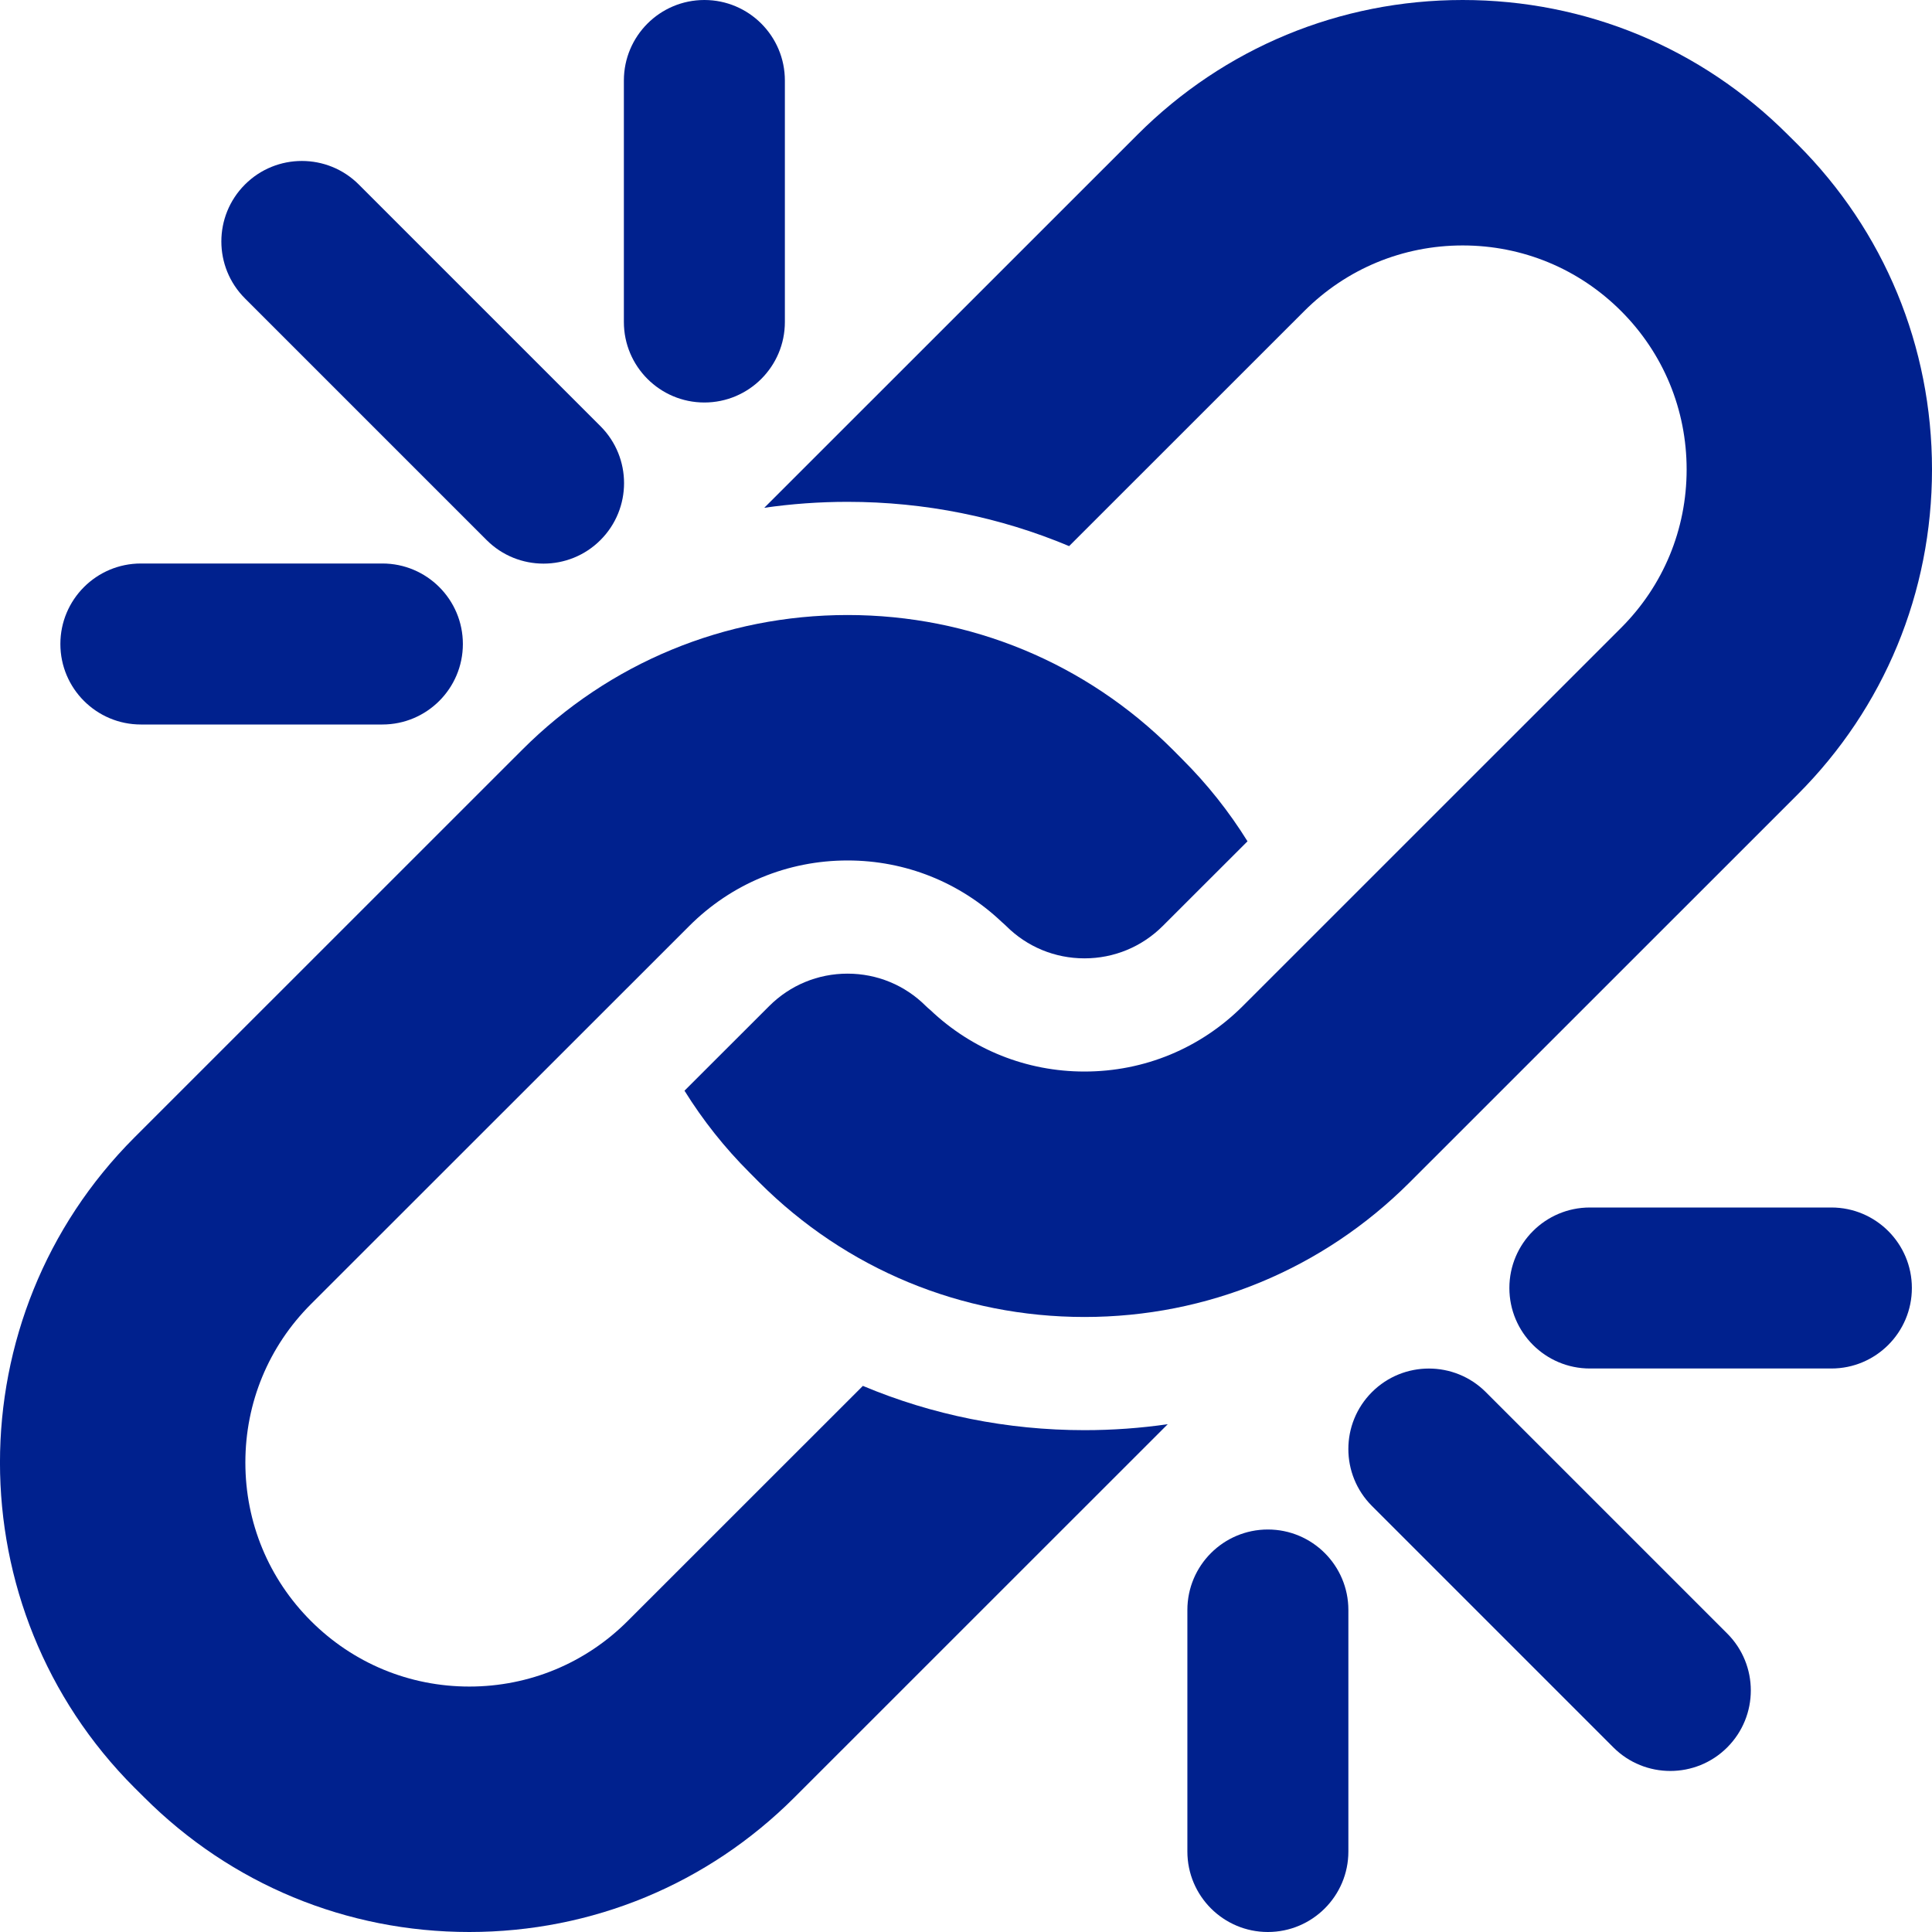 <svg width="24" height="24" viewBox="0 0 24 24" fill="none" xmlns="http://www.w3.org/2000/svg">
<g clip-path="url(#clip0_17239_3614)">
<path d="M6.489 9.312L1.67 14.13C-0.557 16.357 -0.557 19.98 1.67 22.207L1.791 22.327C2.87 23.406 4.304 24 5.83 24C7.356 24 8.791 23.406 9.87 22.327L14.506 17.692C14.166 17.741 13.821 17.766 13.472 17.766C12.511 17.766 11.579 17.577 10.719 17.216L7.798 20.136C7.273 20.661 6.574 20.951 5.83 20.951C5.087 20.951 4.388 20.662 3.862 20.136C3.337 19.611 3.048 18.913 3.048 18.168C3.048 17.424 3.337 16.726 3.862 16.201L8.561 11.504C9.086 10.978 9.785 10.689 10.529 10.689C11.247 10.689 11.924 10.96 12.444 11.453C12.462 11.468 12.48 11.485 12.498 11.502C12.758 11.762 13.104 11.905 13.472 11.905C13.839 11.905 14.185 11.762 14.445 11.502L15.497 10.451C15.268 10.083 14.998 9.742 14.688 9.433L14.568 9.312C13.489 8.234 12.055 7.64 10.529 7.64C9.003 7.64 7.568 8.234 6.489 9.312Z" fill="#00218E"/>
<path d="M22.33 9.87C23.407 8.793 24 7.359 24 5.832C24 4.304 23.407 2.87 22.33 1.793L22.209 1.673C21.13 0.594 19.696 0 18.17 0C16.644 0 15.209 0.594 14.13 1.673L9.494 6.308C9.834 6.259 10.179 6.234 10.528 6.234C11.489 6.234 12.421 6.423 13.281 6.784L16.202 3.864C16.727 3.339 17.426 3.049 18.17 3.049C18.913 3.049 19.612 3.338 20.138 3.864C20.663 4.389 20.952 5.088 20.952 5.832C20.952 6.576 20.663 7.274 20.138 7.799L15.44 12.496C14.914 13.022 14.215 13.311 13.472 13.311C12.753 13.311 12.076 13.04 11.557 12.547C11.538 12.532 11.52 12.515 11.502 12.498C11.242 12.238 10.896 12.095 10.528 12.095C10.161 12.095 9.815 12.238 9.555 12.498L8.503 13.549C8.732 13.917 9.002 14.258 9.312 14.567L9.432 14.688C10.511 15.766 11.945 16.36 13.472 16.36C14.998 16.36 16.432 15.766 17.511 14.688L22.33 9.87Z" fill="#00218E"/>
<path d="M18.457 17.293C18.067 16.903 17.433 16.903 17.043 17.293C16.652 17.684 16.652 18.317 17.043 18.708L20.042 21.707C20.432 22.097 21.066 22.097 21.456 21.707C21.847 21.316 21.847 20.683 21.456 20.292L18.457 17.293Z" fill="#00218E"/>
<path d="M22.75 15H19.75C19.198 15 18.75 15.448 18.75 16C18.75 16.552 19.198 17 19.75 17H22.75C23.302 17 23.75 16.552 23.75 16C23.75 15.448 23.302 15 22.75 15Z" fill="#00218E"/>
<path d="M15.75 19C15.198 19 14.75 19.448 14.75 20V23C14.75 23.552 15.198 24 15.75 24C16.302 24 16.75 23.552 16.75 23V20C16.75 19.448 16.302 19 15.75 19Z" fill="#00218E"/>
<path d="M6.045 6.709C6.435 7.099 7.069 7.099 7.459 6.709C7.85 6.318 7.85 5.685 7.459 5.294L4.457 2.292C4.067 1.902 3.433 1.902 3.043 2.292C2.652 2.683 2.652 3.316 3.043 3.707L6.045 6.709Z" fill="#00218E"/>
<path d="M8.75 5C9.302 5 9.75 4.552 9.75 4V1C9.75 0.448 9.302 0 8.75 0C8.198 0 7.75 0.448 7.75 1V4C7.75 4.552 8.198 5 8.75 5Z" fill="#00218E"/>
<path d="M1.75 9H4.75C5.302 9 5.75 8.552 5.75 8C5.75 7.448 5.302 7 4.75 7H1.75C1.198 7 0.75 7.448 0.75 8C0.75 8.552 1.198 9 1.75 9Z" fill="#00218E"/>
</g>
<defs>
<clipPath id="clip0_17239_3614">
<rect width="24" height="24" fill="white"/>
</clipPath>
</defs>
</svg>
